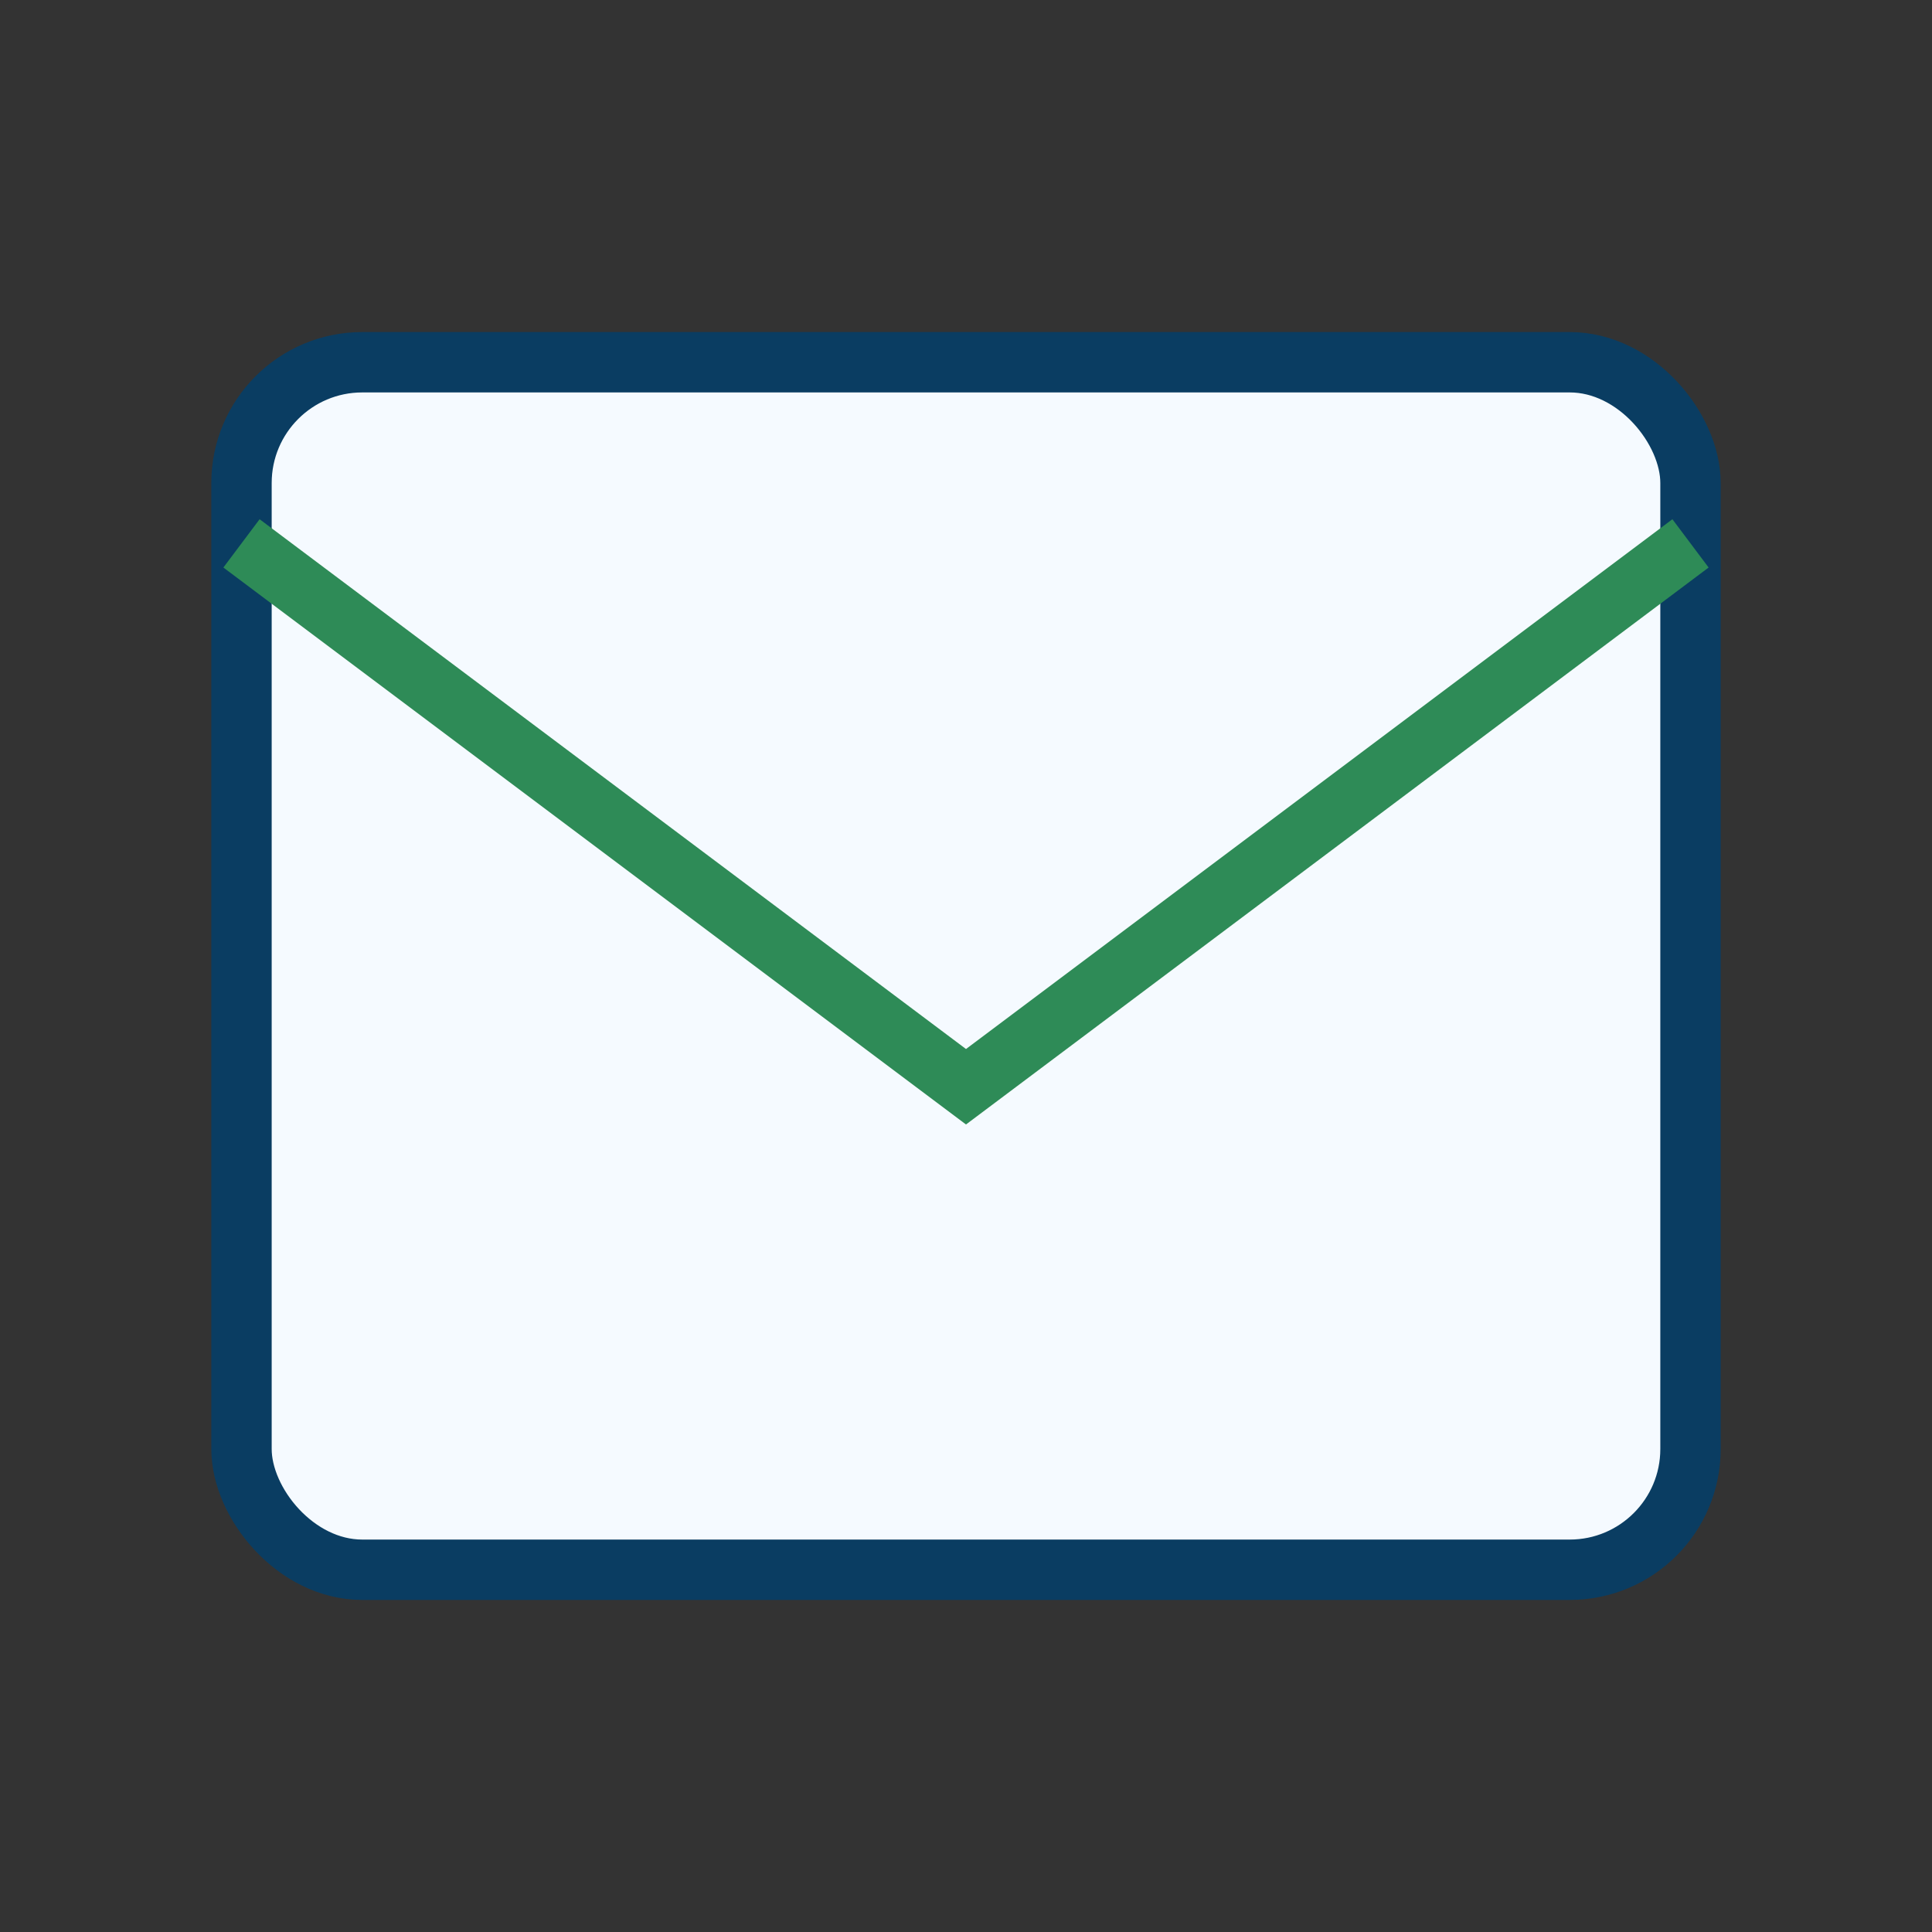 <?xml version="1.0" encoding="UTF-8"?>
<svg xmlns="http://www.w3.org/2000/svg" width="32" height="32" viewBox="0 0 32 32"><rect x="0" y="0" width="32" height="32" fill="#333333" stroke="none"/><rect x="4" y="6" width="24" height="20" rx="2" fill="#F5FAFF" stroke="#0A3D62"/><path d="M4 9l12 9 12-9" fill="none" stroke="#2E8B57"/></svg>